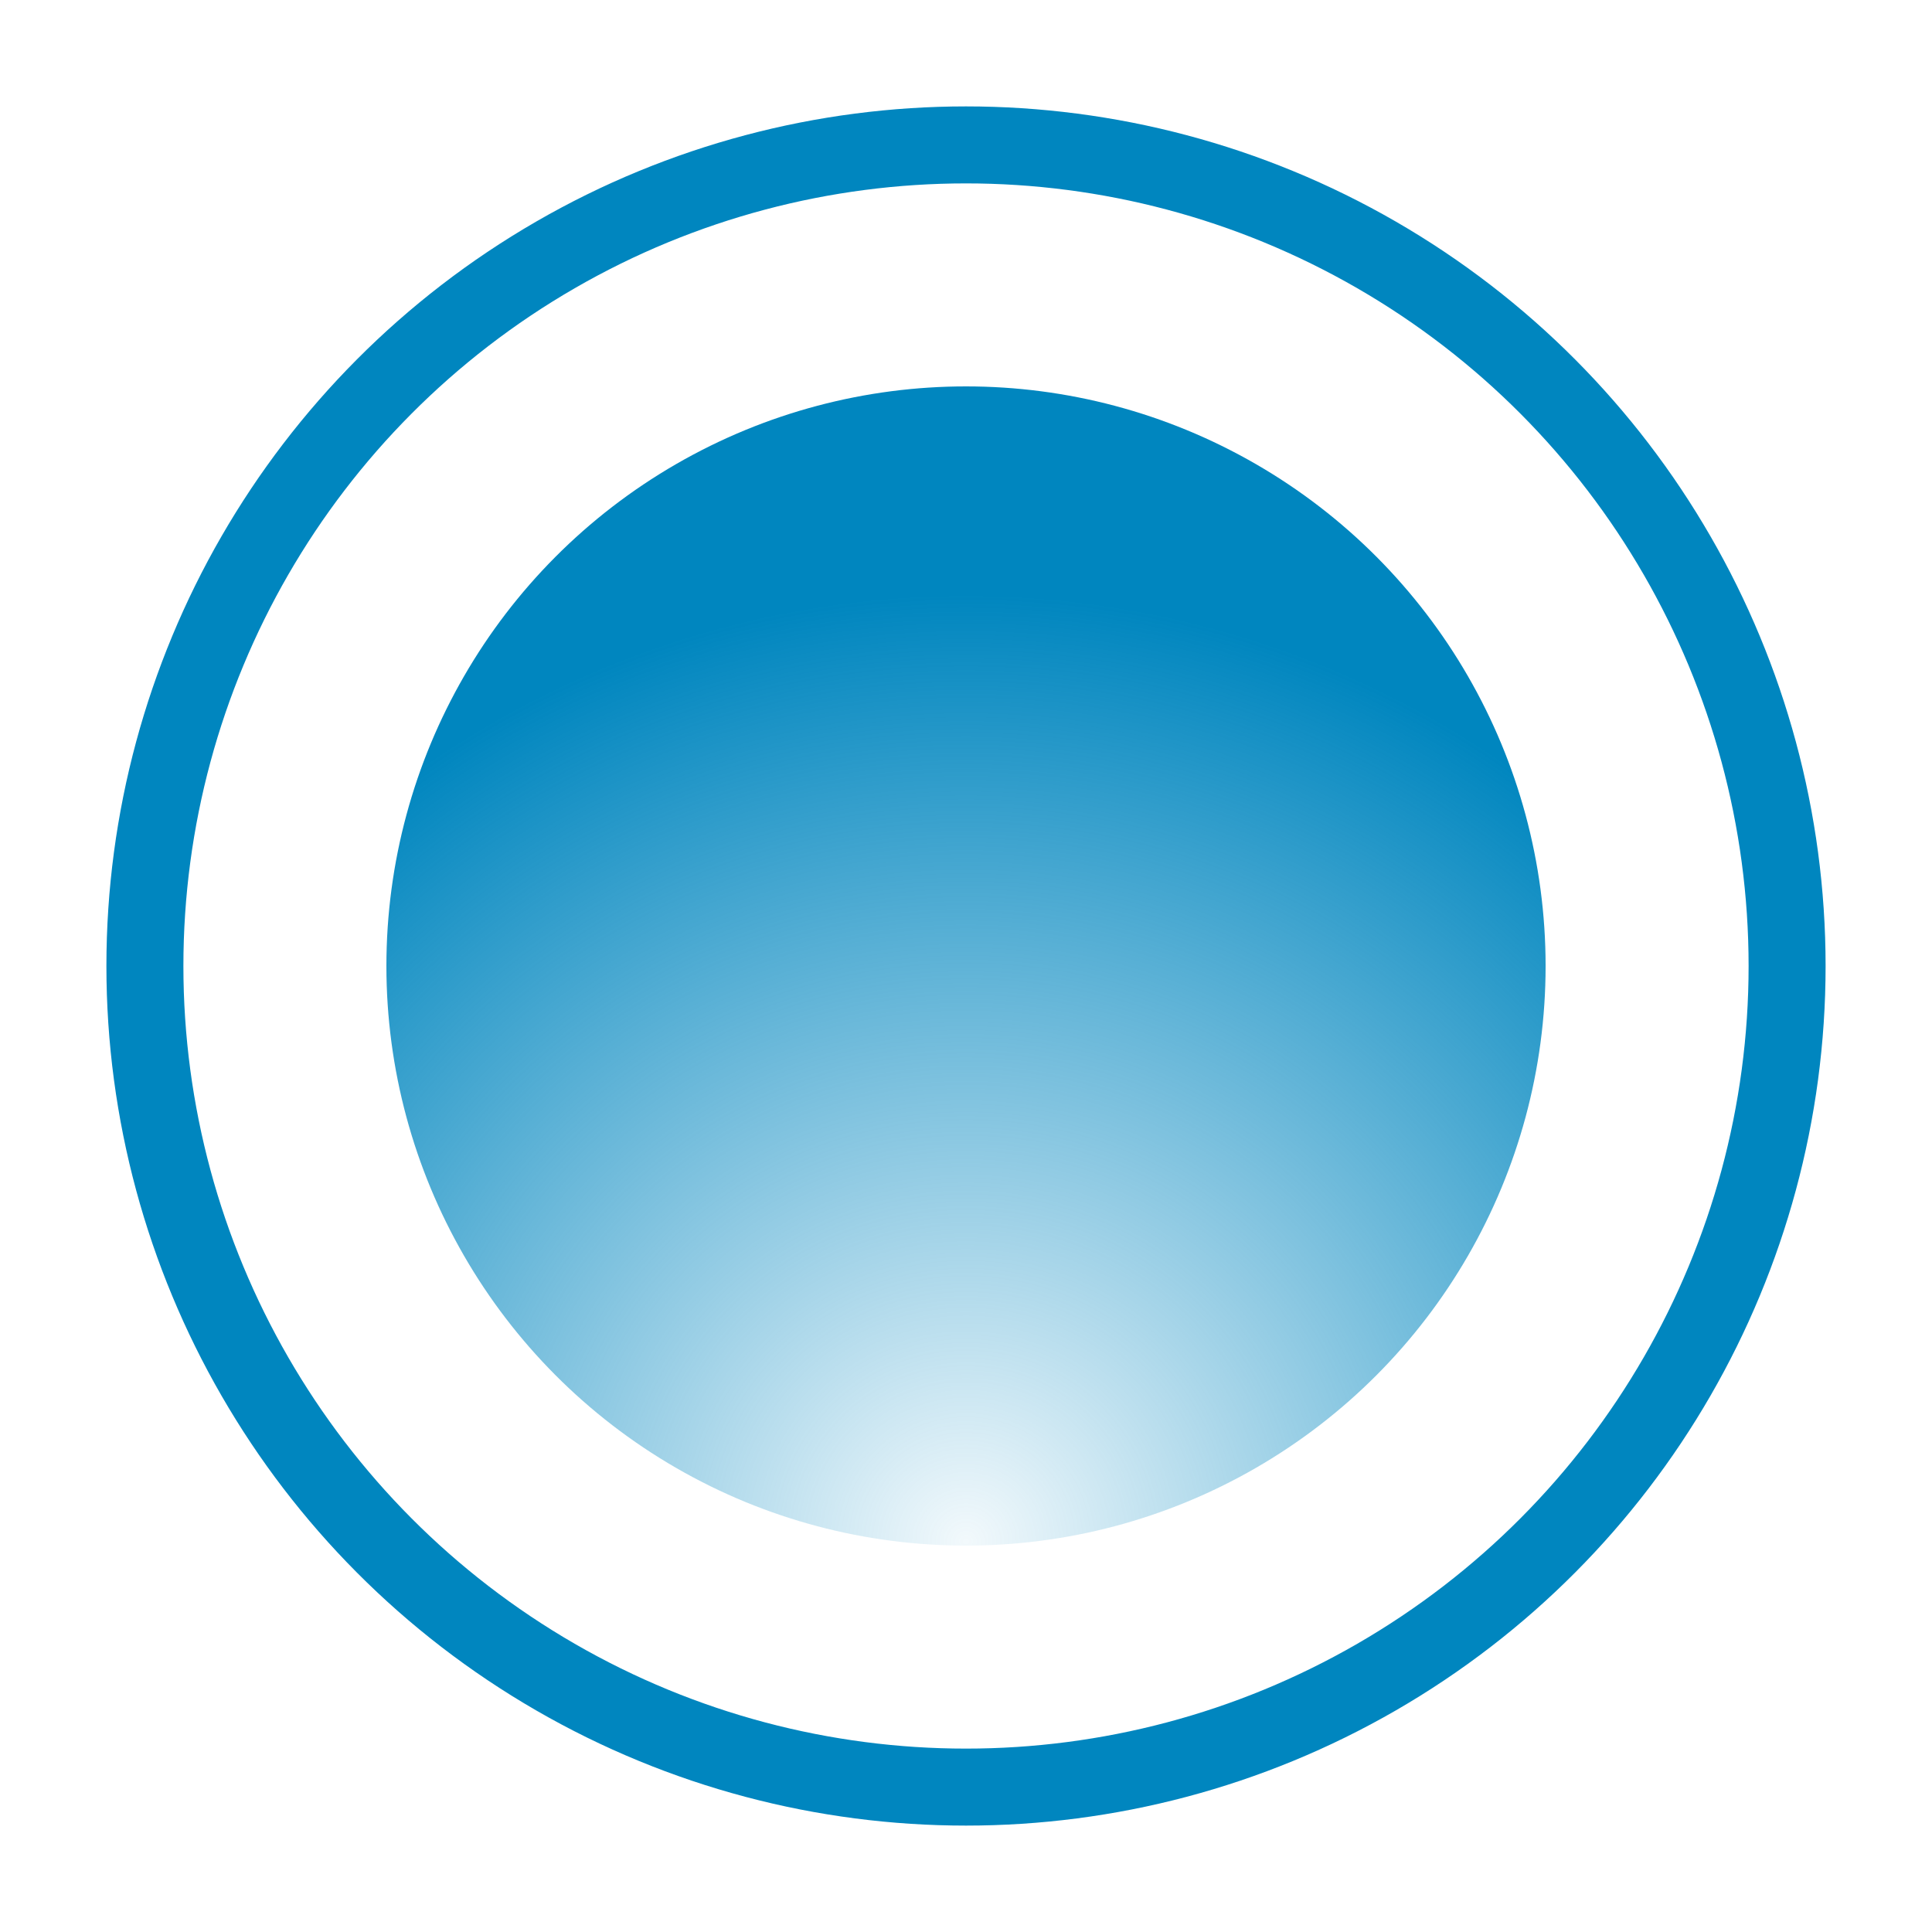 <?xml version="1.0" encoding="UTF-8"?>
<svg width="40px" height="40px" viewBox="0 0 40 40" version="1.1" xmlns="http://www.w3.org/2000/svg" xmlns:xlink="http://www.w3.org/1999/xlink">
    <title>1. Global/Icons/Branded Icons/Fee Based/Medium_Alt</title>
    <defs>
        <radialGradient cx="50%" cy="100%" fx="50%" fy="100%" r="82.309%" id="radialGradient-1">
            <stop stop-color="#0086BF" stop-opacity="0.05" offset="0%"></stop>
            <stop stop-color="#0086BF" offset="100%"></stop>
        </radialGradient>
    </defs>
    <g id="1.-Global/Icons/Branded-Icons/Fee-Based/Medium_Alt" stroke="none" stroke-width="1" fill="none" fill-rule="evenodd">
        <circle id="Oval" stroke="#0086BF" stroke-width="1.594" cx="20" cy="20" r="17"></circle>
        <circle id="Oval" fill="url(#radialGradient-1)" cx="20" cy="20" r="12"></circle>
    </g>
</svg>